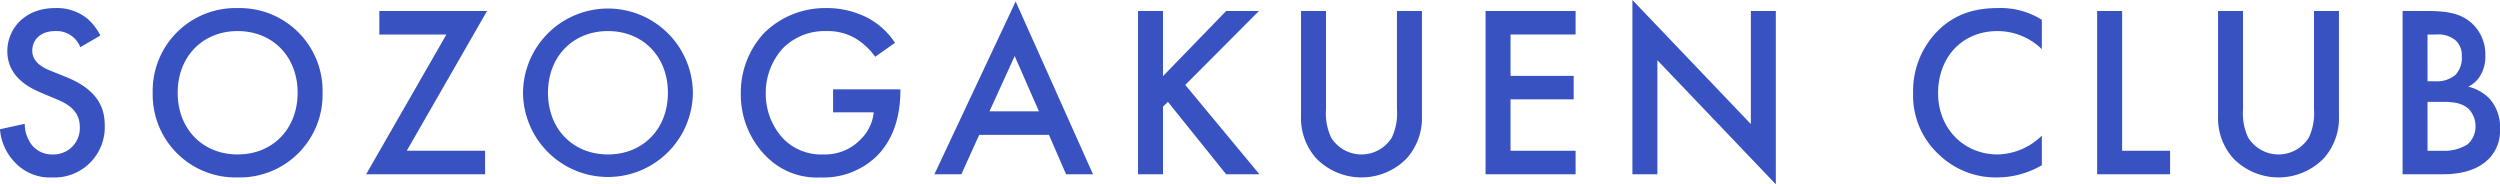 <svg xmlns="http://www.w3.org/2000/svg" xmlns:xlink="http://www.w3.org/1999/xlink" width="434.085" height="32" viewBox="0 0 434.085 32">
  <defs>
    <clipPath id="clip-path">
      <rect id="長方形_8283" data-name="長方形 8283" width="434.085" height="32" fill="none"/>
    </clipPath>
  </defs>
  <g id="グループ_31805" data-name="グループ 31805" clip-path="url(#clip-path)">
    <path id="パス_553" data-name="パス 553" d="M13.939,9.127A4.39,4.39,0,0,0,9.6,6.322c-2.634,0-3.995,1.572-3.995,3.4,0,.85.3,2.337,3.06,3.443l2.847,1.147c5.227,2.125,6.672,5.1,6.672,8.329a8.736,8.736,0,0,1-9.137,9.095A8.292,8.292,0,0,1,2.38,28.888,9.17,9.17,0,0,1,0,23.363l4.292-.935A6.124,6.124,0,0,0,5.482,26.04a4.472,4.472,0,0,0,3.7,1.7,4.554,4.554,0,0,0,4.675-4.76c0-2.89-2.21-4.079-4.08-4.845L7.054,16.988c-2.337-.977-5.78-2.932-5.78-7.182,0-3.825,2.975-7.479,8.287-7.479A8.36,8.36,0,0,1,15.257,4.24a9.654,9.654,0,0,1,2.167,2.847Z" transform="translate(0 -0.925)" fill="#3852c1"/>
    <path id="パス_554" data-name="パス 554" d="M73.5,17.031a14.379,14.379,0,0,1-14.747,14.7A14.379,14.379,0,0,1,44,17.031a14.379,14.379,0,0,1,14.746-14.7A14.379,14.379,0,0,1,73.5,17.031m-4.335,0c0-6.29-4.335-10.709-10.412-10.709S48.339,10.741,48.339,17.031s4.335,10.71,10.412,10.71,10.412-4.42,10.412-10.71" transform="translate(-17.488 -0.925)" fill="#3852c1"/>
    <path id="パス_555" data-name="パス 555" d="M112.554,27.439h13.6v4.08H105.5L119.438,7.252H107.794V3.172h18.7Z" transform="translate(-41.927 -1.261)" fill="#3852c1"/>
    <path id="パス_556" data-name="パス 556" d="M180.2,17.031a14.747,14.747,0,0,1-29.493,0,14.747,14.747,0,0,1,29.493,0m-4.335,0c0-6.29-4.335-10.709-10.412-10.709s-10.412,4.419-10.412,10.709,4.335,10.71,10.412,10.71,10.412-4.42,10.412-10.71" transform="translate(-59.893 -0.925)" fill="#3852c1"/>
    <path id="パス_557" data-name="パス 557" d="M229.489,16.436h11.687v.213c0,4.845-1.445,8.8-4.207,11.475a13.256,13.256,0,0,1-9.647,3.612,12.351,12.351,0,0,1-9.647-3.867,15.17,15.17,0,0,1-4.207-10.71A15.133,15.133,0,0,1,217.59,6.577a15.1,15.1,0,0,1,10.667-4.25,15.334,15.334,0,0,1,7.394,1.785,12.877,12.877,0,0,1,4.59,4.25L236.8,10.784a11.547,11.547,0,0,0-3.485-3.229A9.545,9.545,0,0,0,228.3,6.322a10.227,10.227,0,0,0-7.479,2.932A11.488,11.488,0,0,0,217.8,17.2a11.4,11.4,0,0,0,2.933,7.692,9.206,9.206,0,0,0,7.1,2.848,8.517,8.517,0,0,0,6.332-2.507,7.605,7.605,0,0,0,2.38-4.8h-7.055Z" transform="translate(-84.837 -0.925)" fill="#3852c1"/>
    <path id="パス_558" data-name="パス 558" d="M289.139,23.584H277.028l-3.1,6.842H269.25l14.109-30,13.429,30h-4.675ZM287.4,19.5,283.19,9.9l-4.378,9.6Z" transform="translate(-107.005 -0.168)" fill="#3852c1"/>
    <path id="パス_559" data-name="パス 559" d="M332.259,14.478,343.223,3.173h5.694L336.125,16.007,349,31.519h-5.779L333.108,18.94l-.85.85V31.519h-4.335V3.173h4.335Z" transform="translate(-130.323 -1.261)" fill="#3852c1"/>
    <path id="パス_560" data-name="パス 560" d="M379.227,3.173V20.257a9.9,9.9,0,0,0,.893,4.887,6.2,6.2,0,0,0,10.54,0,9.907,9.907,0,0,0,.892-4.887V3.173h4.335V21.4a10.49,10.49,0,0,1-2.635,7.352,10.981,10.981,0,0,1-15.724,0,10.49,10.49,0,0,1-2.635-7.352V3.173Z" transform="translate(-148.99 -1.261)" fill="#3852c1"/>
    <path id="パス_561" data-name="パス 561" d="M443.7,7.252H432.4v7.182h10.965v4.079H432.4v8.925h11.3v4.08H428.066V3.172H443.7Z" transform="translate(-170.122 -1.261)" fill="#3852c1"/>
    <path id="パス_562" data-name="パス 562" d="M470.379,30.258V0l20.569,21.546V1.912h4.334V32L474.713,10.454v19.8Z" transform="translate(-186.938 0)" fill="#3852c1"/>
    <path id="パス_563" data-name="パス 563" d="M573.618,9.466a11.051,11.051,0,0,0-7.692-3.145c-6.162,0-10.326,4.548-10.326,10.795,0,5.993,4.334,10.625,10.369,10.625a11.247,11.247,0,0,0,7.649-3.273v5.142a15.467,15.467,0,0,1-7.777,2.125,14.2,14.2,0,0,1-10.029-3.91,13.9,13.9,0,0,1-4.548-10.71,14.83,14.83,0,0,1,4.548-11.092c2.932-2.762,6.332-3.7,10.241-3.7a13.471,13.471,0,0,1,7.565,2.04Z" transform="translate(-219.083 -0.925)" fill="#3852c1"/>
    <path id="パス_564" data-name="パス 564" d="M608.632,3.173V27.439h8.329v4.079H604.3V3.173Z" transform="translate(-240.16 -1.261)" fill="#3852c1"/>
    <path id="パス_565" data-name="パス 565" d="M643.469,3.173V20.257a9.9,9.9,0,0,0,.892,4.887,6.2,6.2,0,0,0,10.54,0,9.907,9.907,0,0,0,.892-4.887V3.173h4.335V21.4a10.49,10.49,0,0,1-2.635,7.352,10.98,10.98,0,0,1-15.723,0,10.489,10.489,0,0,1-2.635-7.352V3.173Z" transform="translate(-254.005 -1.261)" fill="#3852c1"/>
    <path id="パス_566" data-name="パス 566" d="M696.6,3.172c3.654,0,5.949.468,7.819,2.21a7.275,7.275,0,0,1,2.252,5.61,6.179,6.179,0,0,1-.85,3.357A4.7,4.7,0,0,1,703.7,16.3a7.789,7.789,0,0,1,3.655,2.04,7.378,7.378,0,0,1,1.87,5.313,6.916,6.916,0,0,1-1.87,5.1c-2.252,2.38-5.779,2.762-7.947,2.762h-7.1V3.172Zm.042,12.2h1.318a4.983,4.983,0,0,0,3.527-1.105,4.3,4.3,0,0,0,1.1-3.23,3.5,3.5,0,0,0-1.02-2.719,4.647,4.647,0,0,0-3.443-1.063h-1.487Zm0,12.069h2.635a7.475,7.475,0,0,0,4.292-1.1,4.065,4.065,0,0,0,1.4-3.145,4.25,4.25,0,0,0-1.147-2.974c-1.19-1.148-2.932-1.274-4.462-1.274h-2.72Z" transform="translate(-275.137 -1.261)" fill="#3852c1"/>
  </g>
</svg>
